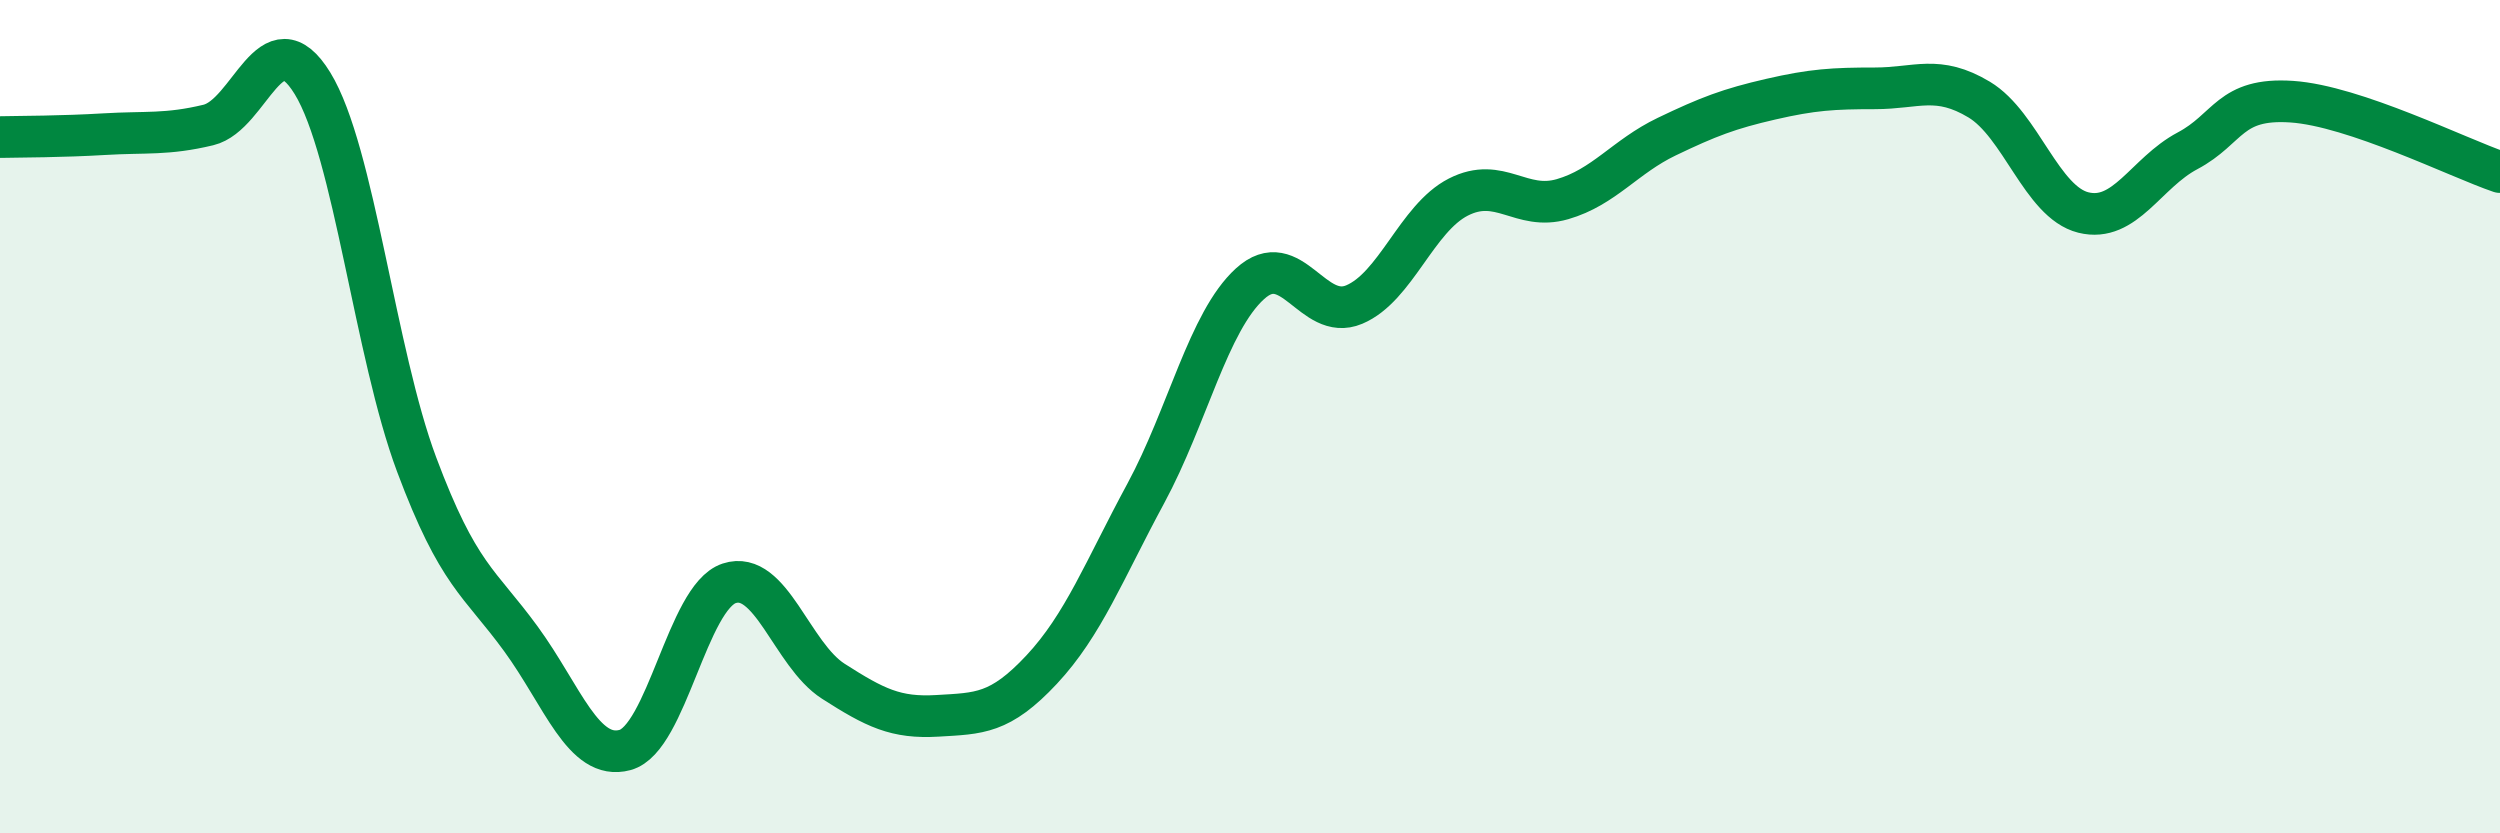 
    <svg width="60" height="20" viewBox="0 0 60 20" xmlns="http://www.w3.org/2000/svg">
      <path
        d="M 0,3.29 C 0.5,3.28 1.5,3.28 2.5,3.22 C 3.5,3.16 4,3.24 5,3 C 6,2.76 6.5,0.37 7.5,2 C 8.5,3.63 9,8.48 10,11.15 C 11,13.82 11.5,13.96 12.5,15.33 C 13.5,16.7 14,18.27 15,18 C 16,17.73 16.5,14.33 17.5,14 C 18.5,13.67 19,15.71 20,16.35 C 21,16.99 21.5,17.24 22.5,17.18 C 23.5,17.12 24,17.14 25,16.07 C 26,15 26.5,13.69 27.5,11.84 C 28.5,9.99 29,7.72 30,6.81 C 31,5.9 31.5,7.73 32.5,7.31 C 33.5,6.89 34,5.24 35,4.73 C 36,4.22 36.5,5.07 37.5,4.78 C 38.5,4.49 39,3.76 40,3.28 C 41,2.8 41.5,2.61 42.5,2.38 C 43.5,2.15 44,2.12 45,2.12 C 46,2.12 46.5,1.79 47.5,2.39 C 48.5,2.99 49,4.85 50,5.1 C 51,5.35 51.5,4.15 52.5,3.62 C 53.5,3.09 53.5,2.34 55,2.44 C 56.5,2.54 59,3.79 60,4.13L60 20L0 20Z"
        fill="#008740"
        opacity="0.1"
        stroke-linecap="round"
        stroke-linejoin="round"
      />
      <path
        d="M 0,3.29 C 0.5,3.28 1.5,3.28 2.5,3.22 C 3.5,3.16 4,3.24 5,3 C 6,2.76 6.5,0.37 7.5,2 C 8.5,3.63 9,8.48 10,11.15 C 11,13.82 11.5,13.96 12.5,15.33 C 13.5,16.7 14,18.27 15,18 C 16,17.73 16.5,14.33 17.5,14 C 18.5,13.67 19,15.71 20,16.35 C 21,16.99 21.5,17.24 22.5,17.18 C 23.5,17.12 24,17.14 25,16.07 C 26,15 26.5,13.69 27.5,11.84 C 28.5,9.99 29,7.72 30,6.81 C 31,5.9 31.5,7.73 32.5,7.31 C 33.5,6.89 34,5.24 35,4.73 C 36,4.22 36.5,5.07 37.5,4.78 C 38.5,4.49 39,3.76 40,3.28 C 41,2.8 41.5,2.61 42.5,2.38 C 43.5,2.15 44,2.12 45,2.12 C 46,2.12 46.5,1.79 47.5,2.39 C 48.5,2.99 49,4.85 50,5.1 C 51,5.35 51.5,4.15 52.5,3.62 C 53.5,3.09 53.5,2.34 55,2.44 C 56.5,2.54 59,3.79 60,4.13"
        stroke="#008740"
        stroke-width="1"
        fill="none"
        stroke-linecap="round"
        stroke-linejoin="round"
      />
    </svg>
  